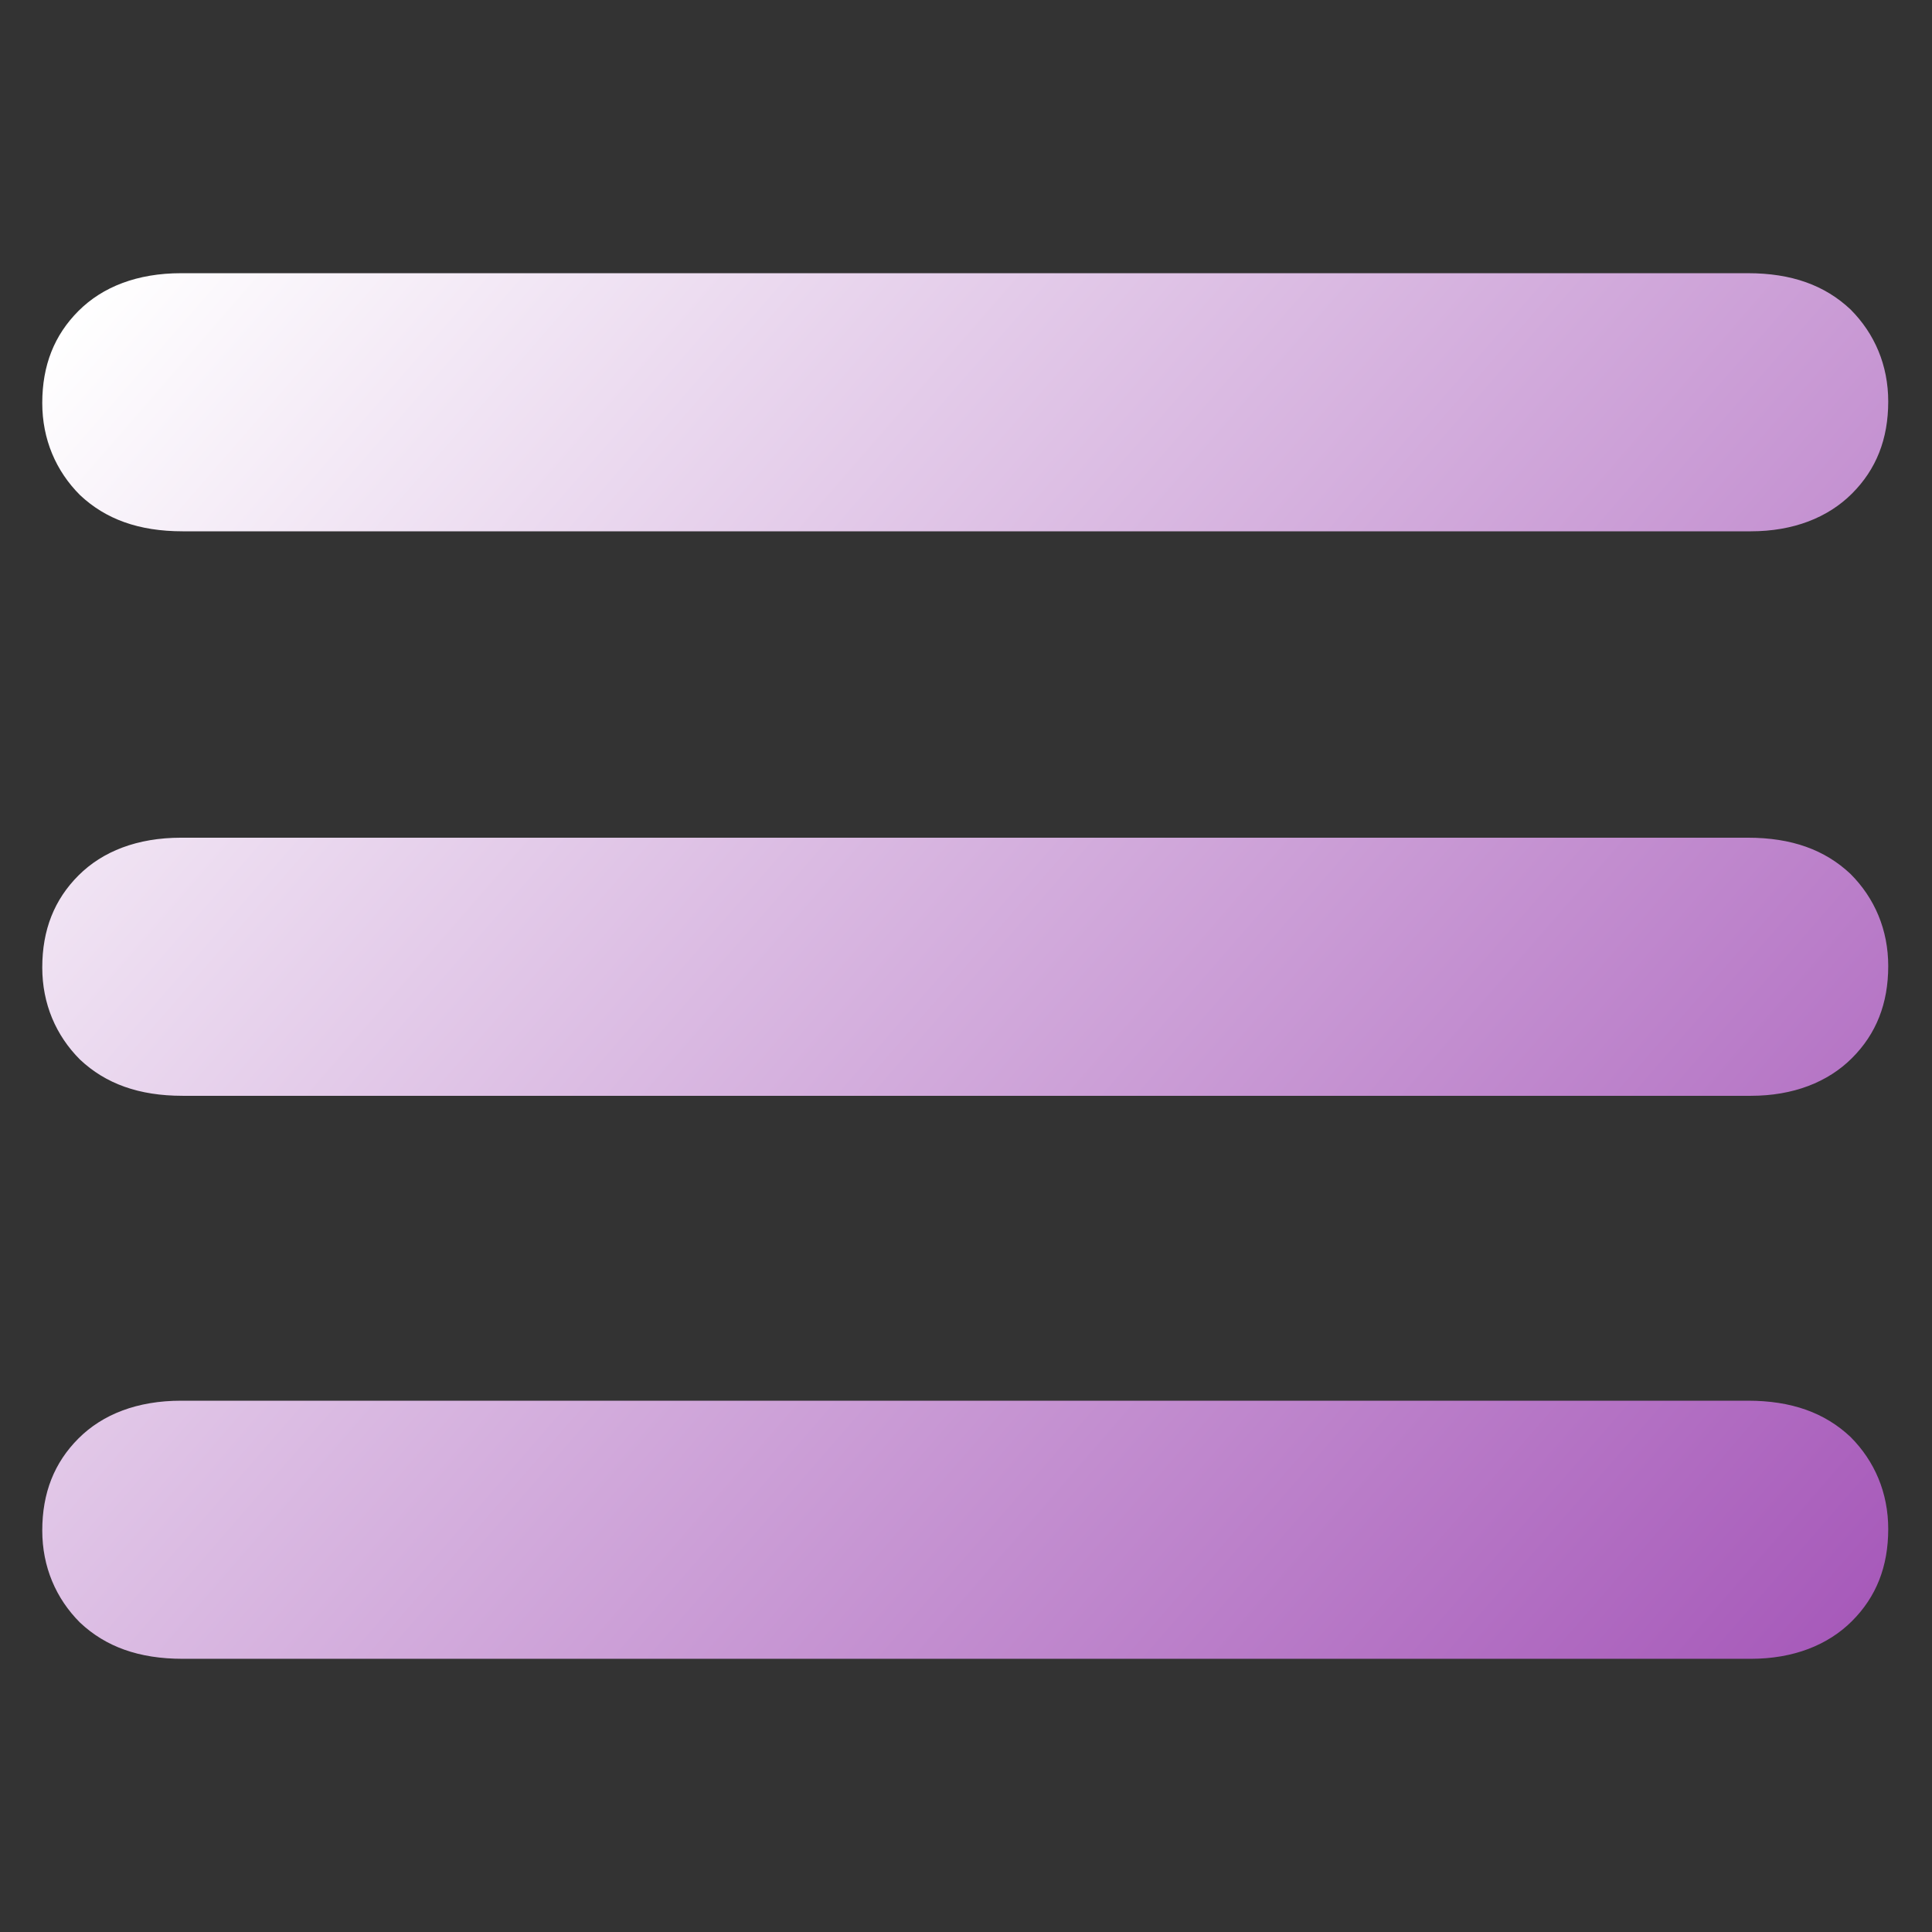 <svg xmlns="http://www.w3.org/2000/svg" xmlns:xlink="http://www.w3.org/1999/xlink" id="Capa_1" viewBox="0 0 128 128"><rect x="0" y="0" width="128" height="128" fill="#333333" stroke="none"/><defs><linearGradient id="Degradado_sin_nombre_15" data-name="Degradado sin nombre 15" x1="9" y1="16.2" x2="119" y2="111.8" gradientUnits="userSpaceOnUse"><stop offset="0" stop-color="#fff"></stop><stop offset="1" stop-color="#a75aba"></stop></linearGradient></defs><path d="M5.3,32.8c-1.6-1.6-2.5-3.7-2.5-6.1,0-2.5.8-4.5,2.4-6.1,1.6-1.6,3.9-2.5,6.8-2.5h103.8c2.9,0,5.1.8,6.8,2.4,1.6,1.6,2.5,3.7,2.5,6.1,0,2.5-.8,4.5-2.4,6.1-1.6,1.6-3.9,2.5-6.7,2.5H12.1c-2.9,0-5.1-.8-6.8-2.4ZM5.3,70.2c-1.6-1.6-2.5-3.7-2.5-6.1,0-2.5.8-4.5,2.4-6.1,1.6-1.6,3.9-2.5,6.8-2.5h103.8c2.9,0,5.1.8,6.8,2.4,1.6,1.6,2.5,3.7,2.5,6.1,0,2.5-.8,4.5-2.4,6.1-1.6,1.6-3.9,2.5-6.7,2.5H12.1c-2.9,0-5.1-.8-6.8-2.4ZM5.3,107.5c-1.6-1.6-2.5-3.7-2.5-6.1,0-2.5.8-4.5,2.4-6.1,1.6-1.6,3.9-2.5,6.8-2.5h103.8c2.9,0,5.1.8,6.8,2.4,1.6,1.6,2.5,3.7,2.5,6.1,0,2.5-.8,4.5-2.4,6.1-1.6,1.6-3.9,2.5-6.7,2.5H12.1c-2.9,0-5.1-.8-6.8-2.4Z" fill="url(#Degradado_sin_nombre_15)"></path></svg>